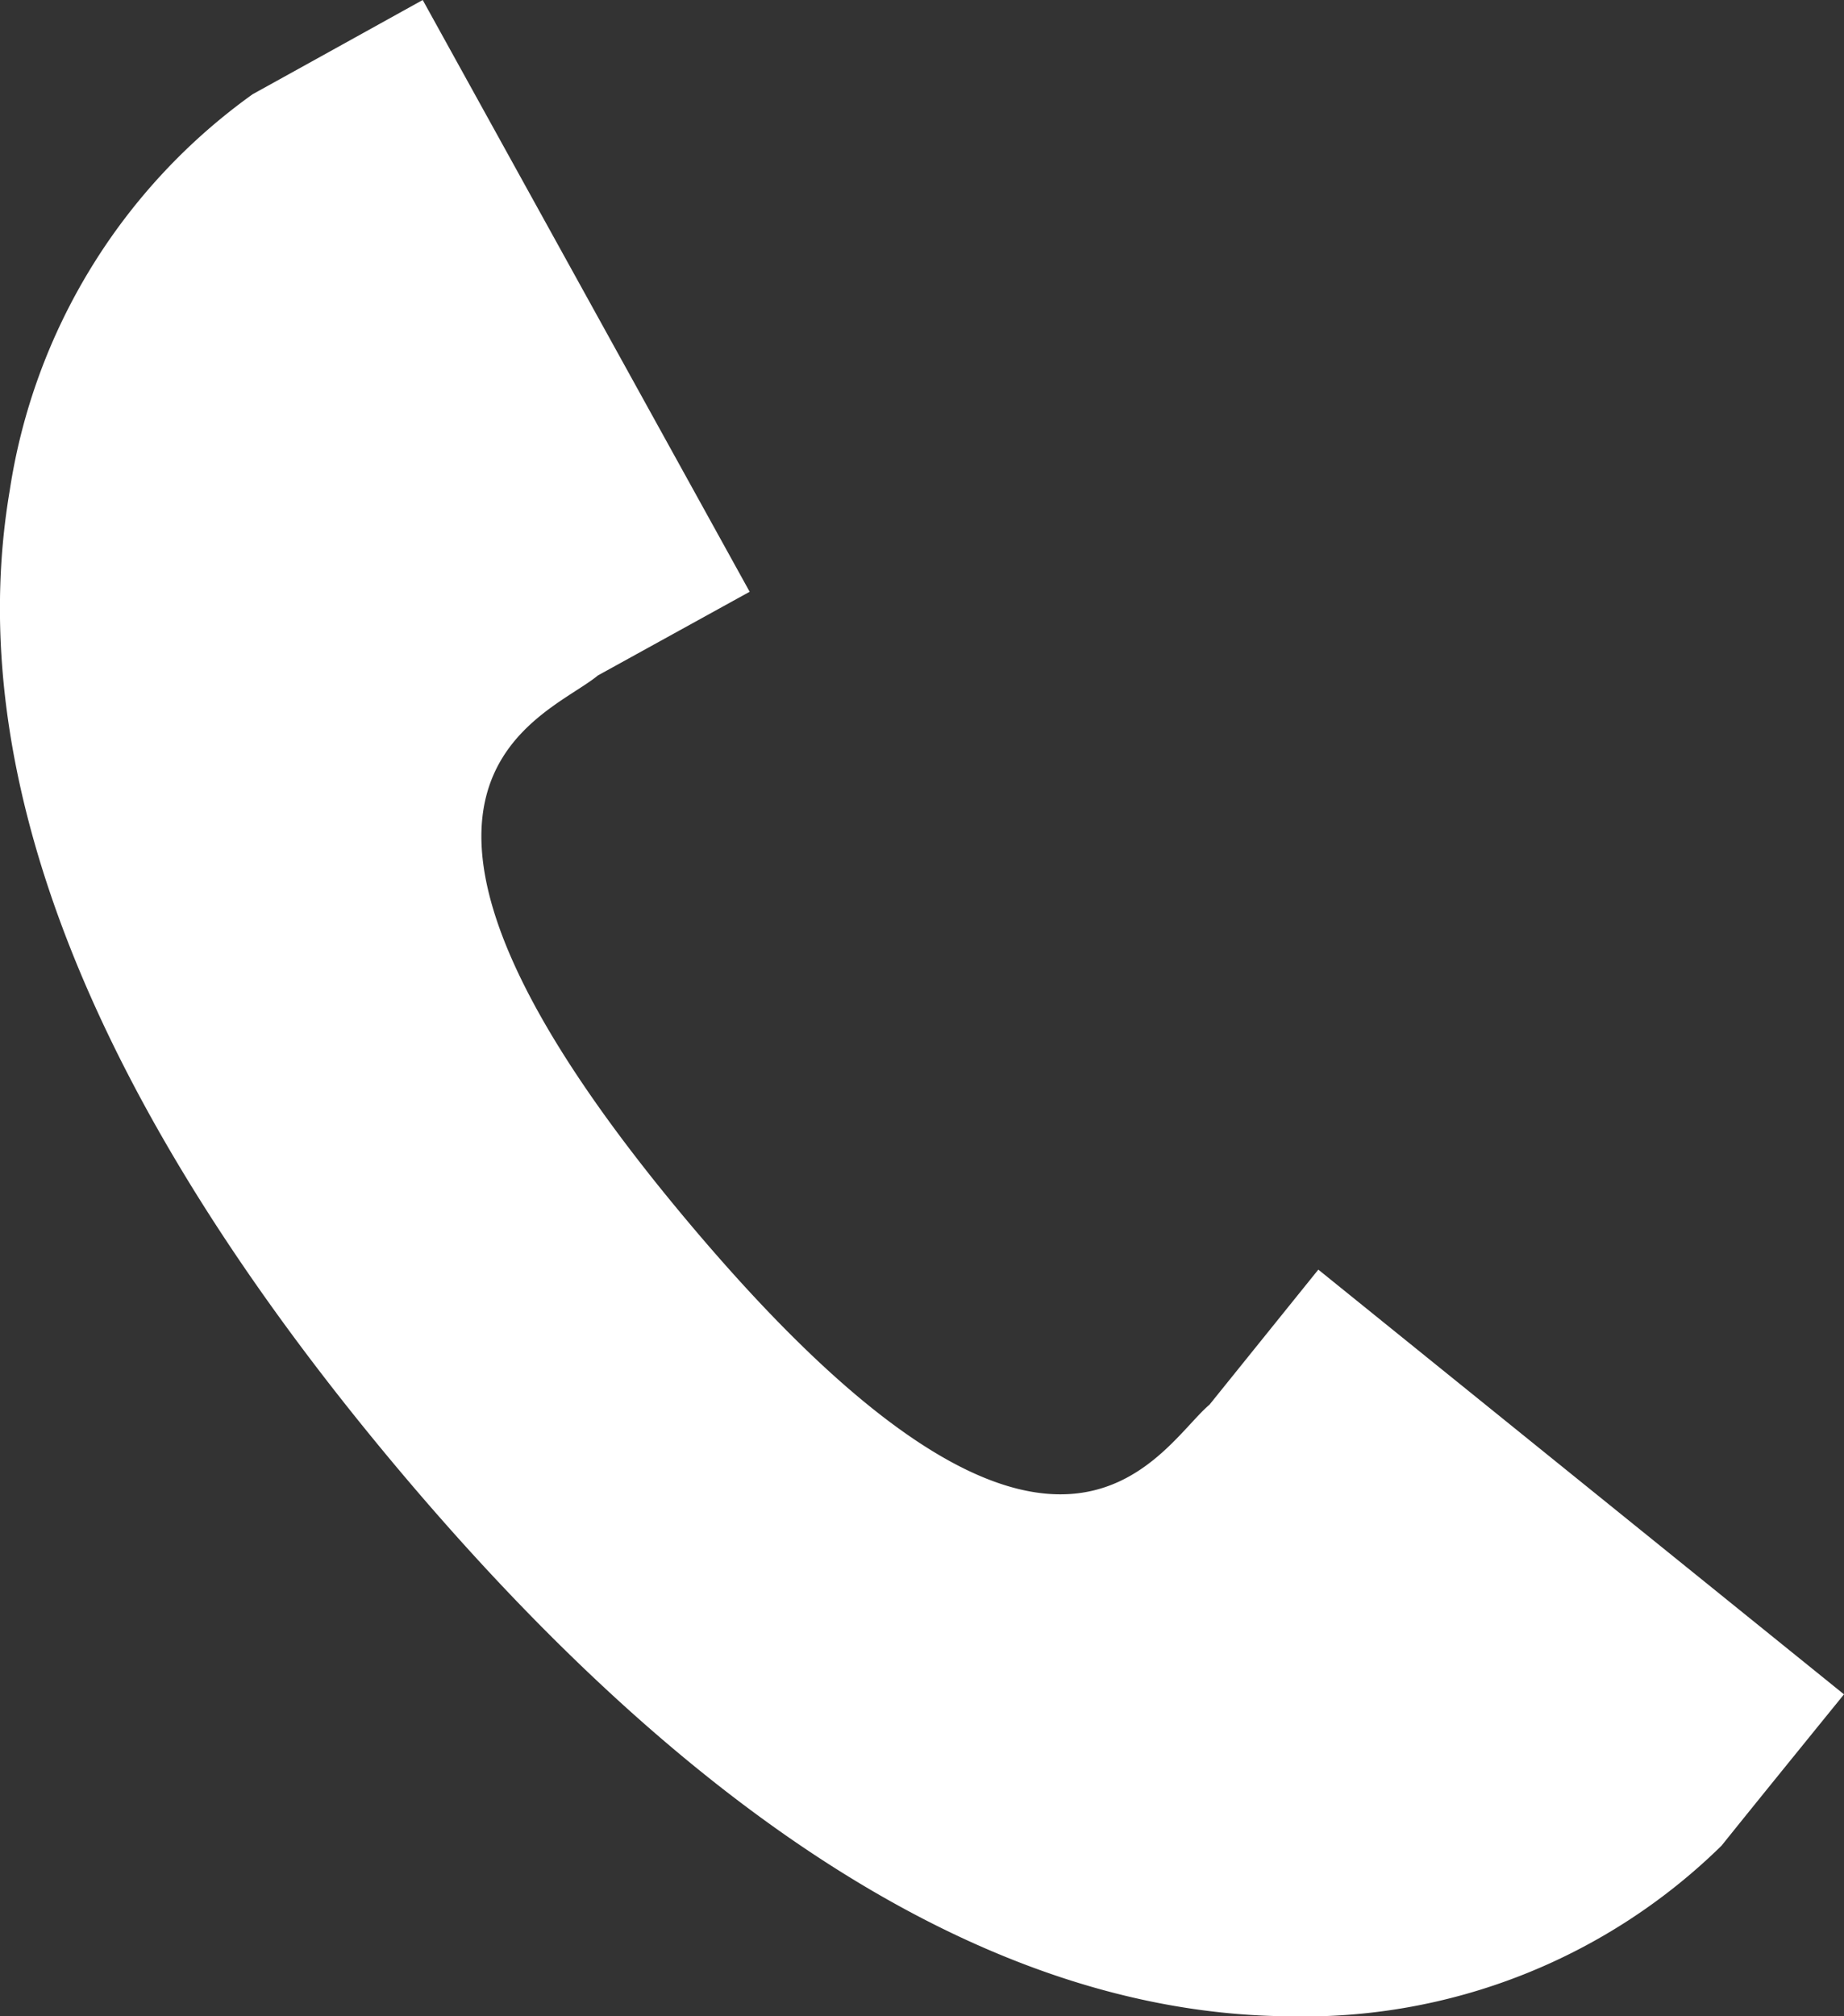 <svg xmlns="http://www.w3.org/2000/svg" width="16.136" height="17.636" viewBox="0 0 16.136 17.636">
  <rect x="0" y="0" width="16.136" height="17.636" fill="#333333" stroke="none"/>
  <path id="ikona-telefon" d="M10.585,12.286c-.46.391-1.346,2.231-4.564-1.6S4.768,6.293,5.233,5.908l1.328-.732L3.7,0S2.618.6,2.212.824A5.225,5.225,0,0,0,.086,4.291C-.335,6.774.8,9.647,3.465,12.825s5.3,4.794,7.818,4.811a5.219,5.219,0,0,0,3.783-1.493c.289-.361,1.071-1.323,1.071-1.323l-4.6-3.715Z" transform="translate(-0.001)" fill="#fff"/>
</svg>
